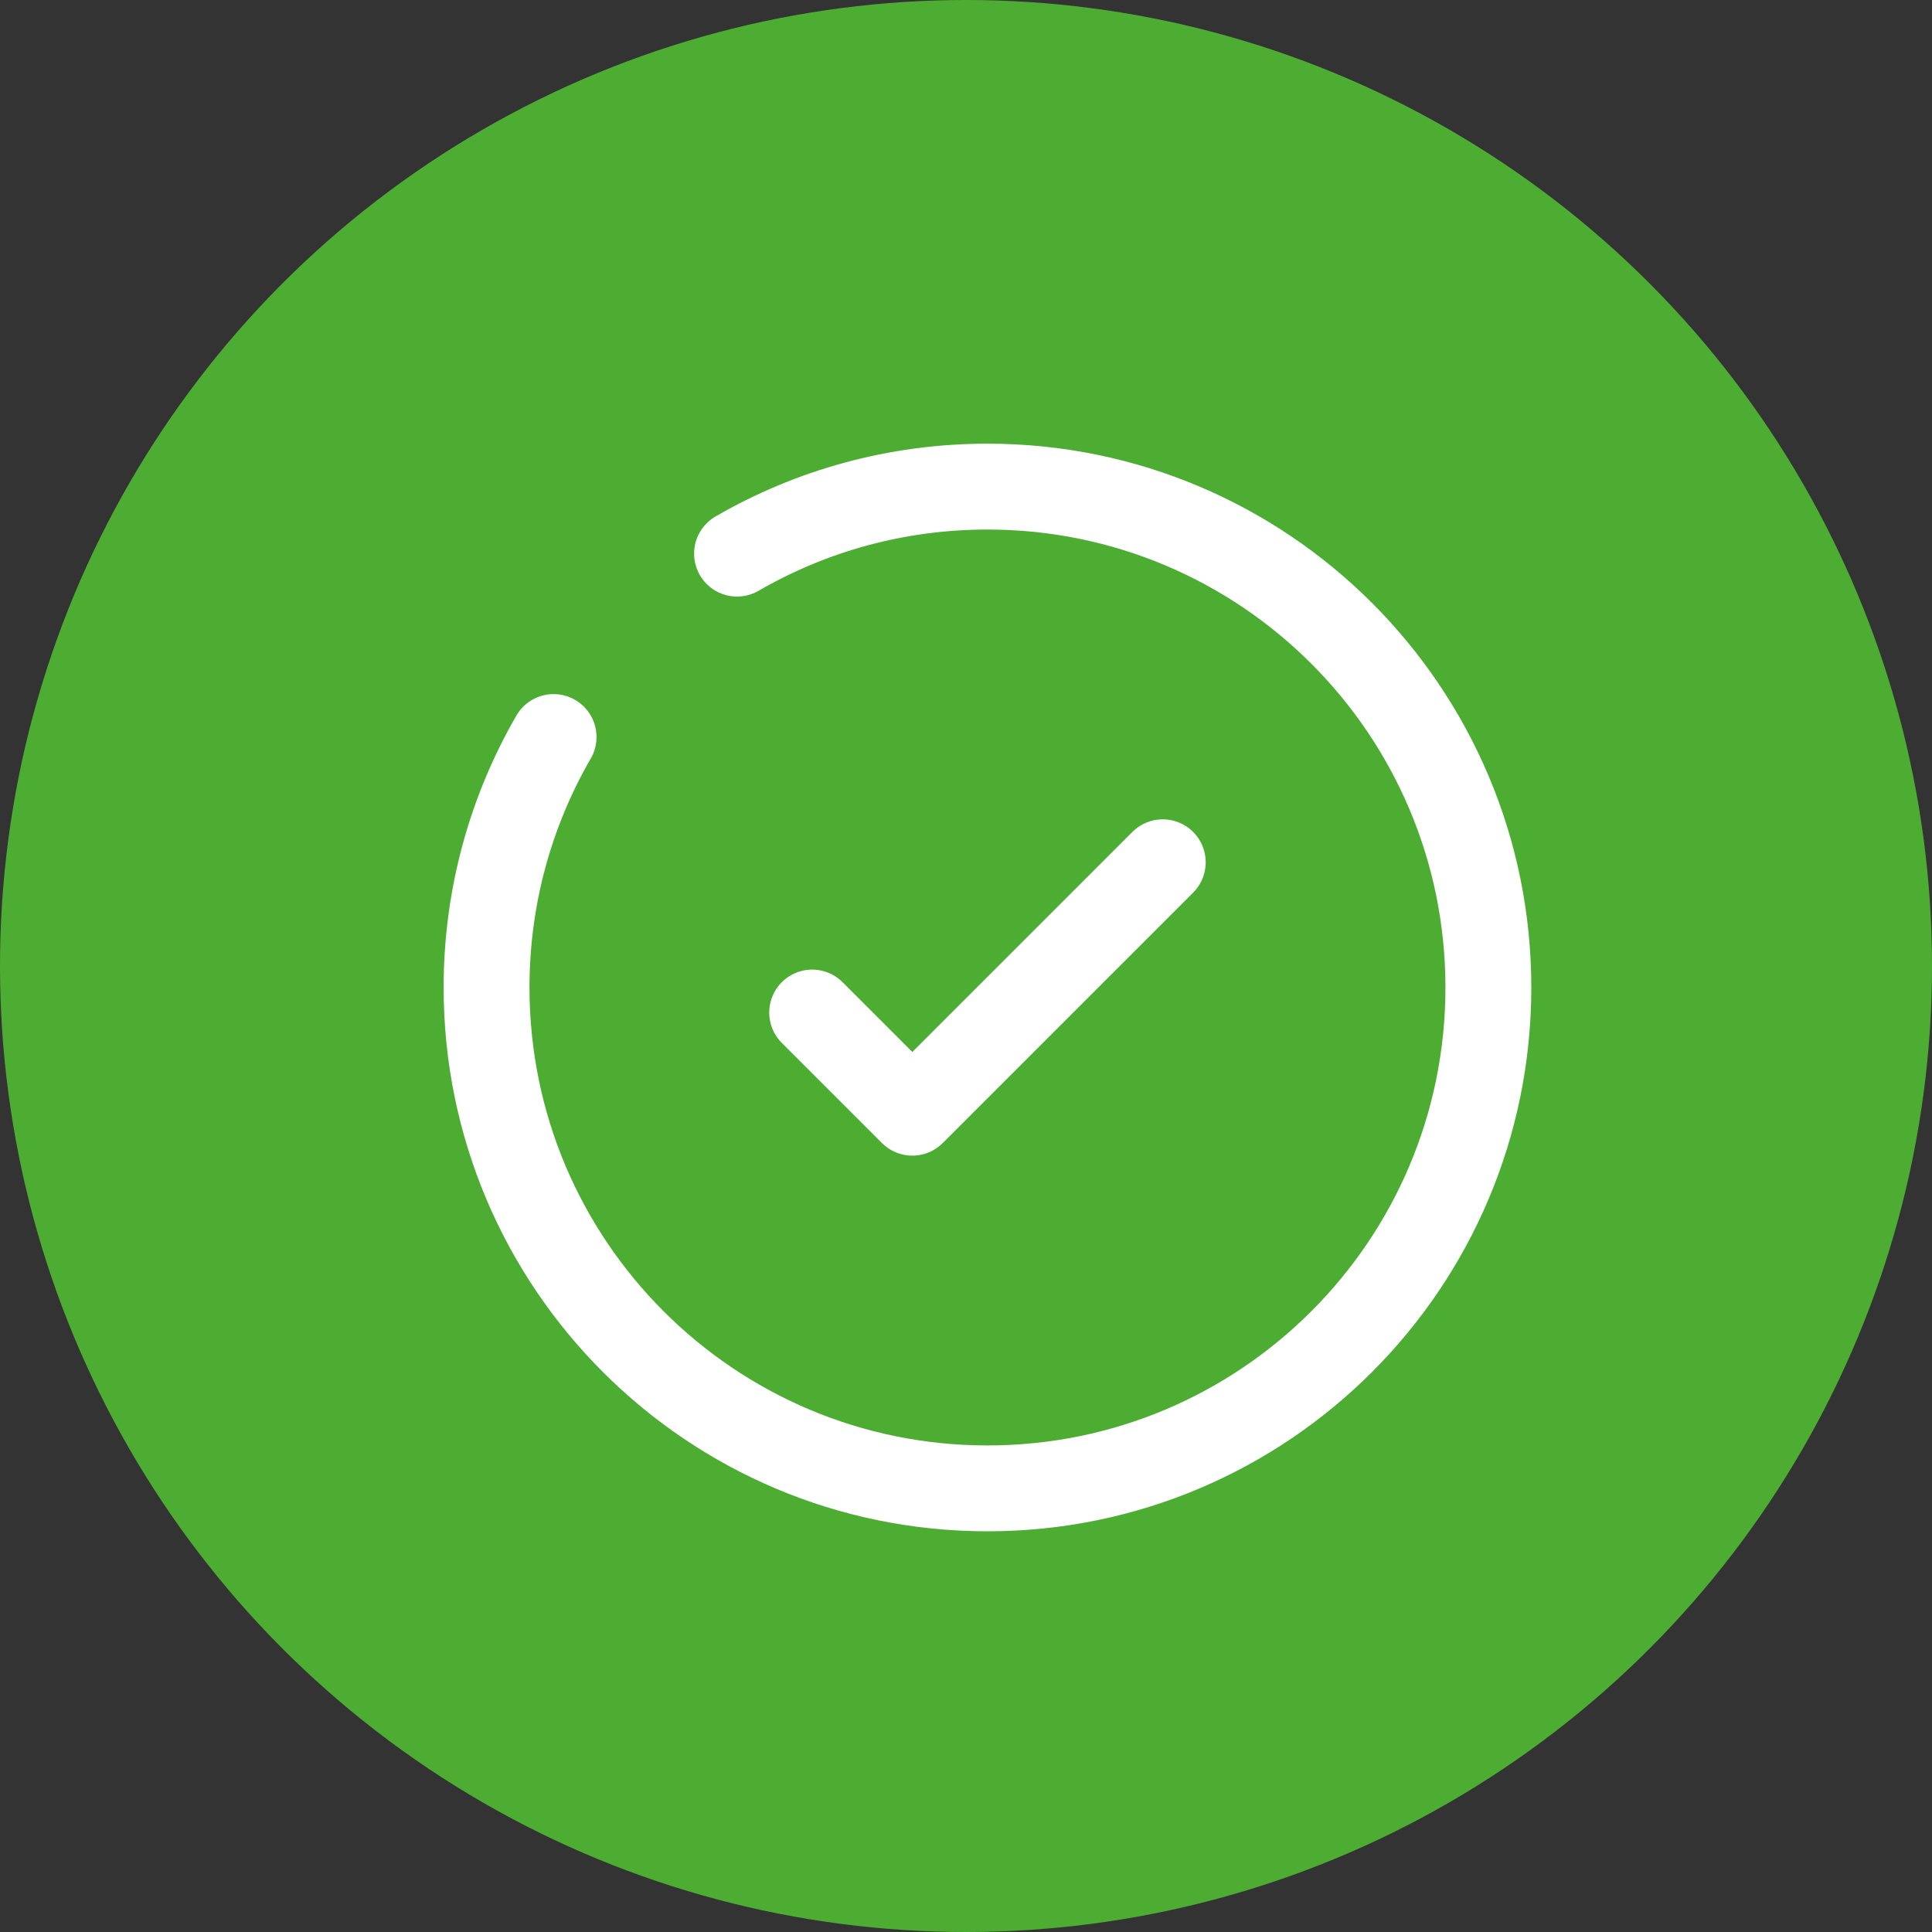 <?xml version="1.0" encoding="UTF-8"?> <svg xmlns="http://www.w3.org/2000/svg" width="45" height="45" viewBox="0 0 45 45" fill="none"><rect x="0" y="0" width="45" height="45" fill="#333333" stroke="none"/> <circle cx="22.5" cy="22.5" r="22.5" fill="#4DAD33"></circle> <path d="M18.917 23.584L21.25 25.917L27.083 20.084" stroke="white" stroke-width="2" stroke-linecap="round" stroke-linejoin="round"></path> <path d="M17.167 12.895C18.883 11.902 20.875 11.334 23 11.334C29.443 11.334 34.667 16.557 34.667 23.001C34.667 29.444 29.443 34.667 23 34.667C16.557 34.667 11.333 29.444 11.333 23.001C11.333 20.876 11.902 18.883 12.894 17.167" stroke="white" stroke-width="2" stroke-linecap="round"></path> </svg> 